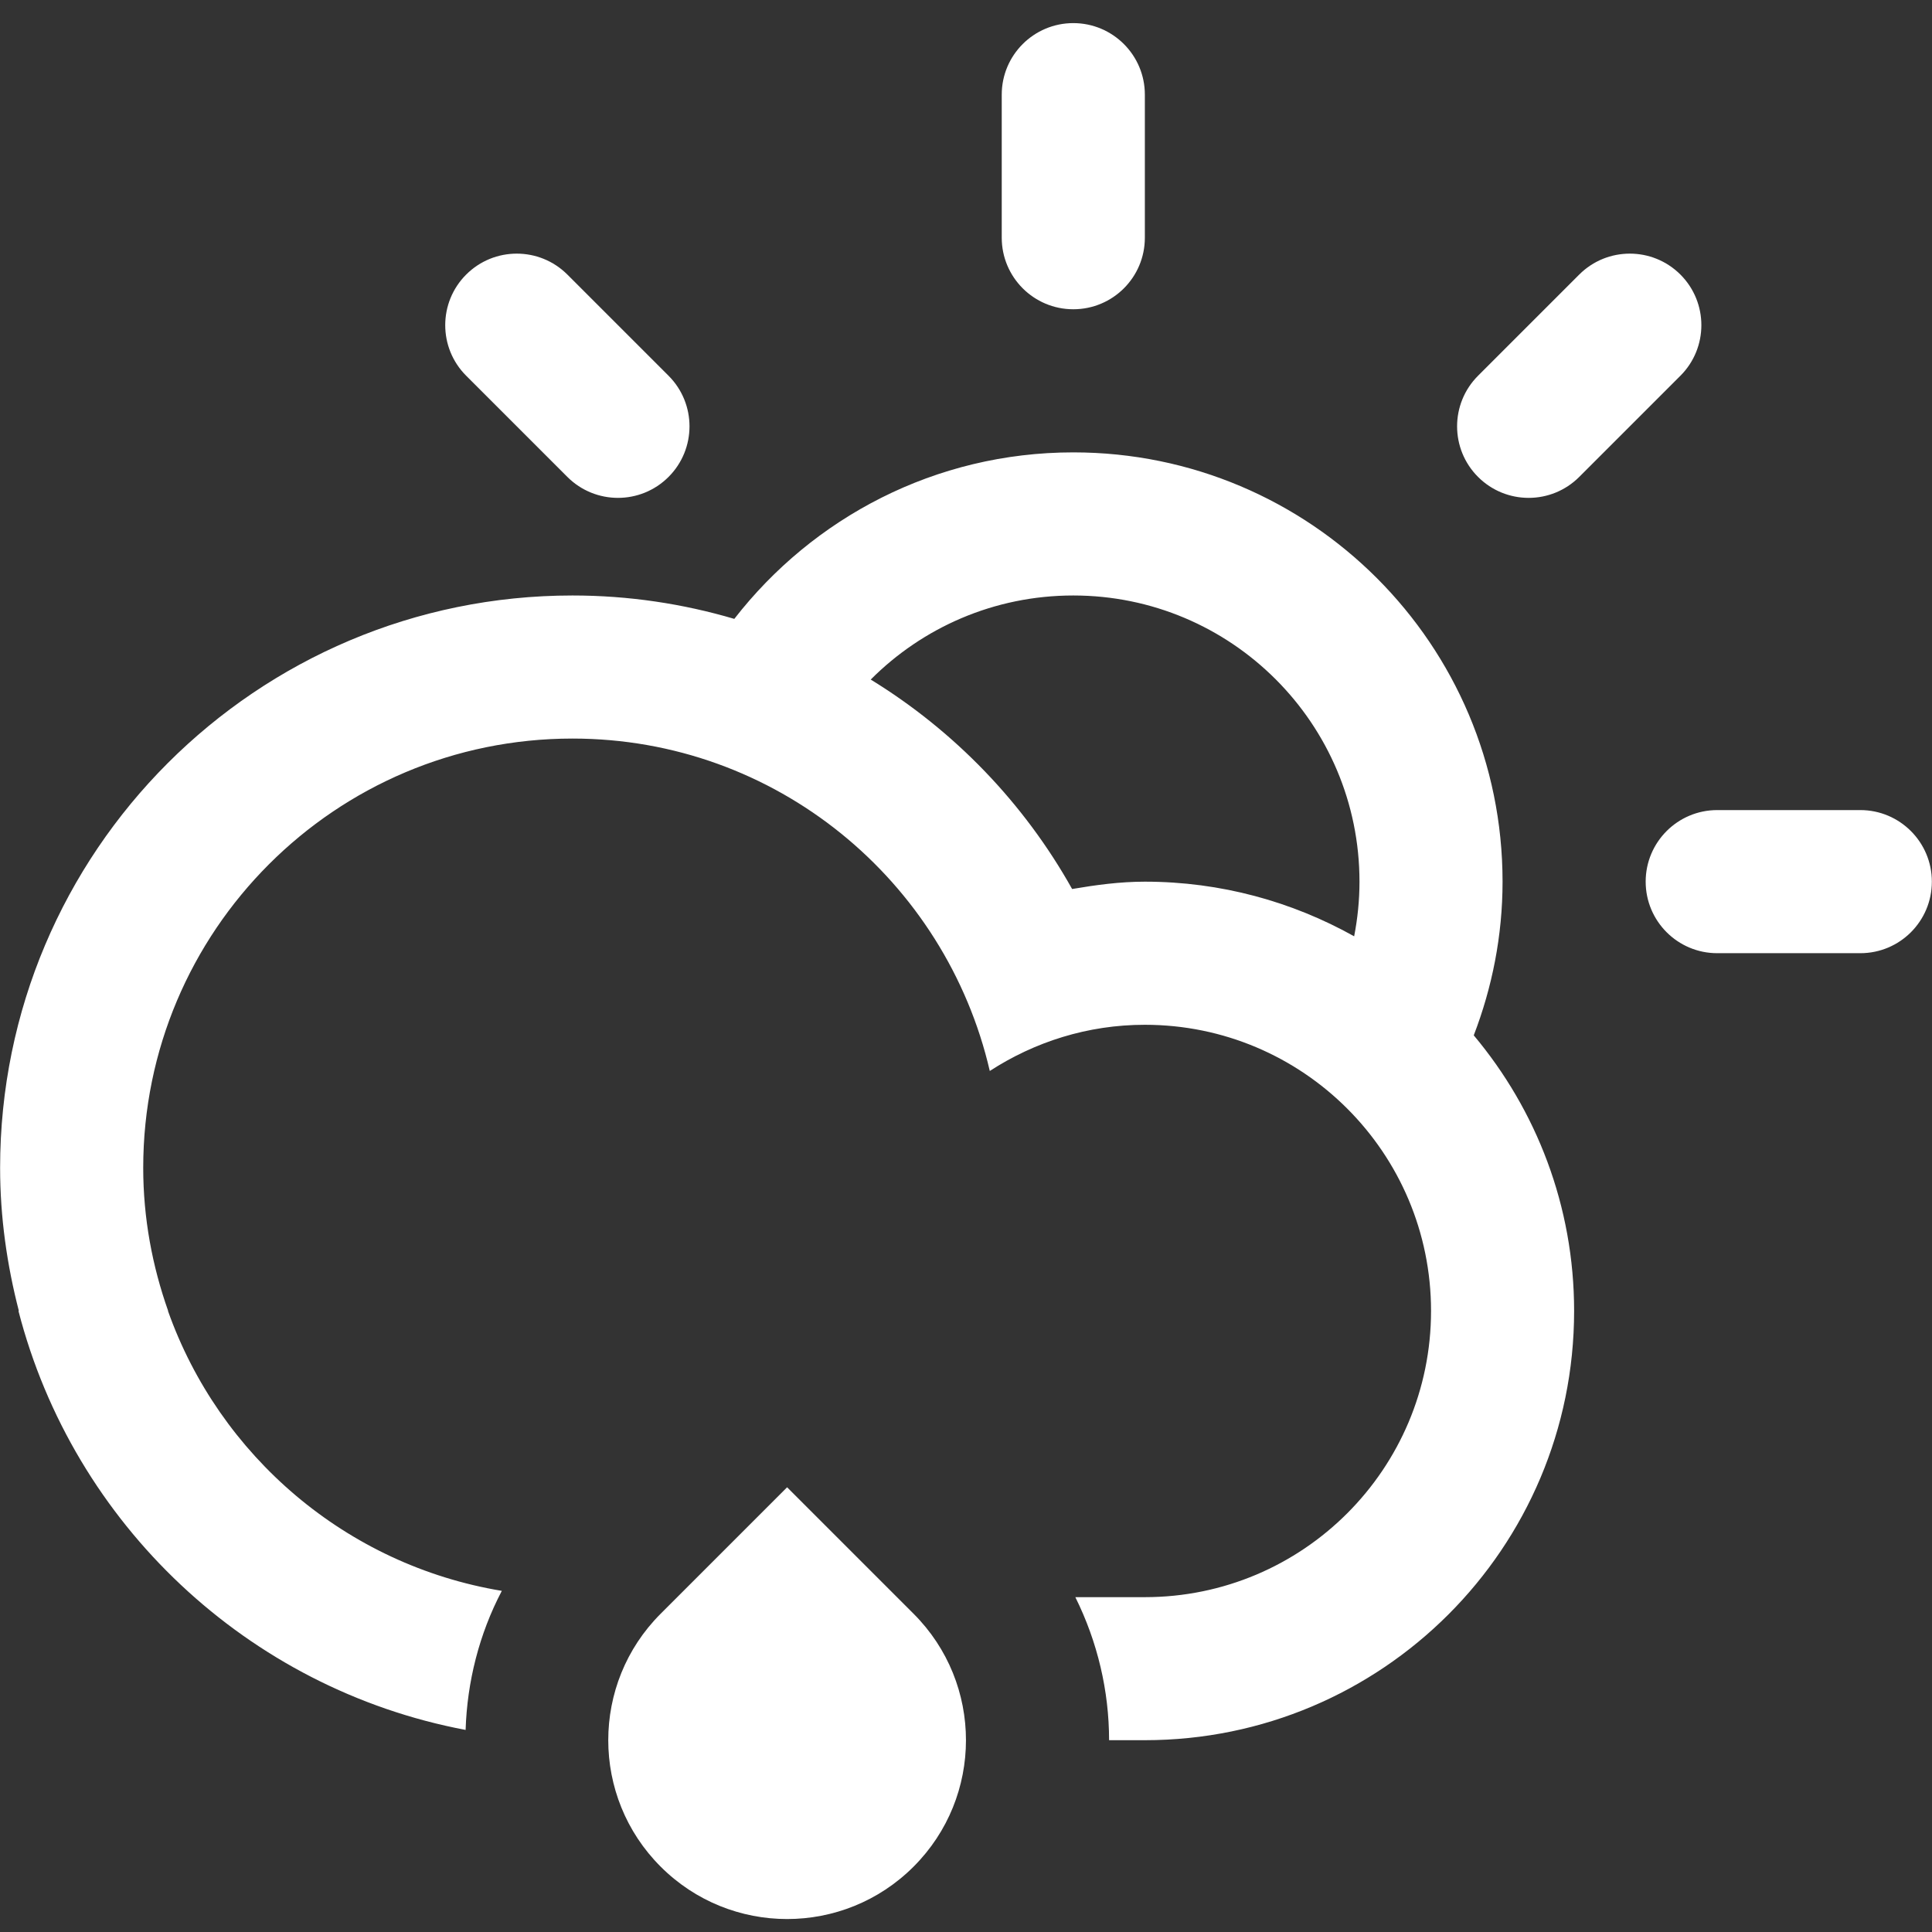<svg width="54" height="54" viewBox="0 0 54 54" fill="none" xmlns="http://www.w3.org/2000/svg">
<rect x="0" y="0" width="54" height="54" fill="#333333" stroke="none"/>
<path fill-rule="evenodd" clip-rule="evenodd" d="M51.996 26.642H47.997C46.893 26.642 45.997 25.747 45.997 24.642C45.997 23.538 46.893 22.642 47.997 22.642H51.996C53.1 22.642 53.996 23.538 53.996 24.642C53.996 25.748 53.101 26.642 51.996 26.642ZM44.14 13.33C43.359 14.111 42.093 14.111 41.312 13.33C40.531 12.55 40.531 11.283 41.312 10.502L44.14 7.674C44.921 6.894 46.187 6.894 46.968 7.674C47.749 8.455 47.749 9.722 46.968 10.502L44.14 13.33ZM41.192 28.938C42.94 31.022 43.997 33.708 43.997 36.641C43.997 43.268 38.626 48.639 31.999 48.639C31.733 48.639 31.385 48.639 30.999 48.639C30.999 47.268 30.68 45.897 30.056 44.641C30.833 44.641 31.507 44.641 31.999 44.641C36.417 44.641 39.998 41.059 39.998 36.641C39.998 32.223 36.417 28.643 31.999 28.643C30.398 28.643 28.915 29.123 27.665 29.934C26.434 24.616 21.692 20.643 16.001 20.643C9.374 20.643 4.003 26.015 4.003 32.641C4.003 34.047 4.257 35.389 4.7 36.641H4.695C6.132 40.694 9.682 43.745 14.026 44.465C13.389 45.68 13.057 47.012 13.014 48.352C6.918 47.2 2.05 42.592 0.516 36.641H0.527C0.197 35.362 0.003 34.026 0.003 32.641C0.003 23.807 7.165 16.644 16.001 16.644C17.573 16.644 19.09 16.875 20.524 17.298C22.719 14.471 26.141 12.644 29.999 12.644C36.626 12.644 41.997 18.015 41.997 24.642C41.997 26.158 41.705 27.602 41.192 28.938ZM29.999 16.644C27.786 16.644 25.784 17.542 24.337 18.994C26.677 20.429 28.622 22.446 29.966 24.848C30.63 24.735 31.302 24.643 31.999 24.643C34.124 24.643 36.117 25.202 37.849 26.17C37.945 25.676 37.998 25.166 37.998 24.643C37.998 20.224 34.417 16.644 29.999 16.644ZM29.999 8.644C28.895 8.644 27.999 7.749 27.999 6.644V2.645C27.999 1.541 28.895 0.646 29.999 0.646C31.103 0.646 31.999 1.541 31.999 2.645V6.644C31.999 7.75 31.104 8.644 29.999 8.644ZM15.858 13.33L13.03 10.502C12.249 9.722 12.249 8.455 13.03 7.674C13.811 6.894 15.077 6.894 15.858 7.674L18.686 10.502C19.467 11.283 19.467 12.55 18.686 13.33C17.905 14.111 16.64 14.111 15.858 13.33ZM22 41.57L25.535 45.105C27.487 47.056 27.487 50.222 25.535 52.173C23.583 54.126 20.417 54.126 18.465 52.173C16.513 50.222 16.513 47.056 18.465 45.105L22 41.57Z" fill="white"/>
</svg>
